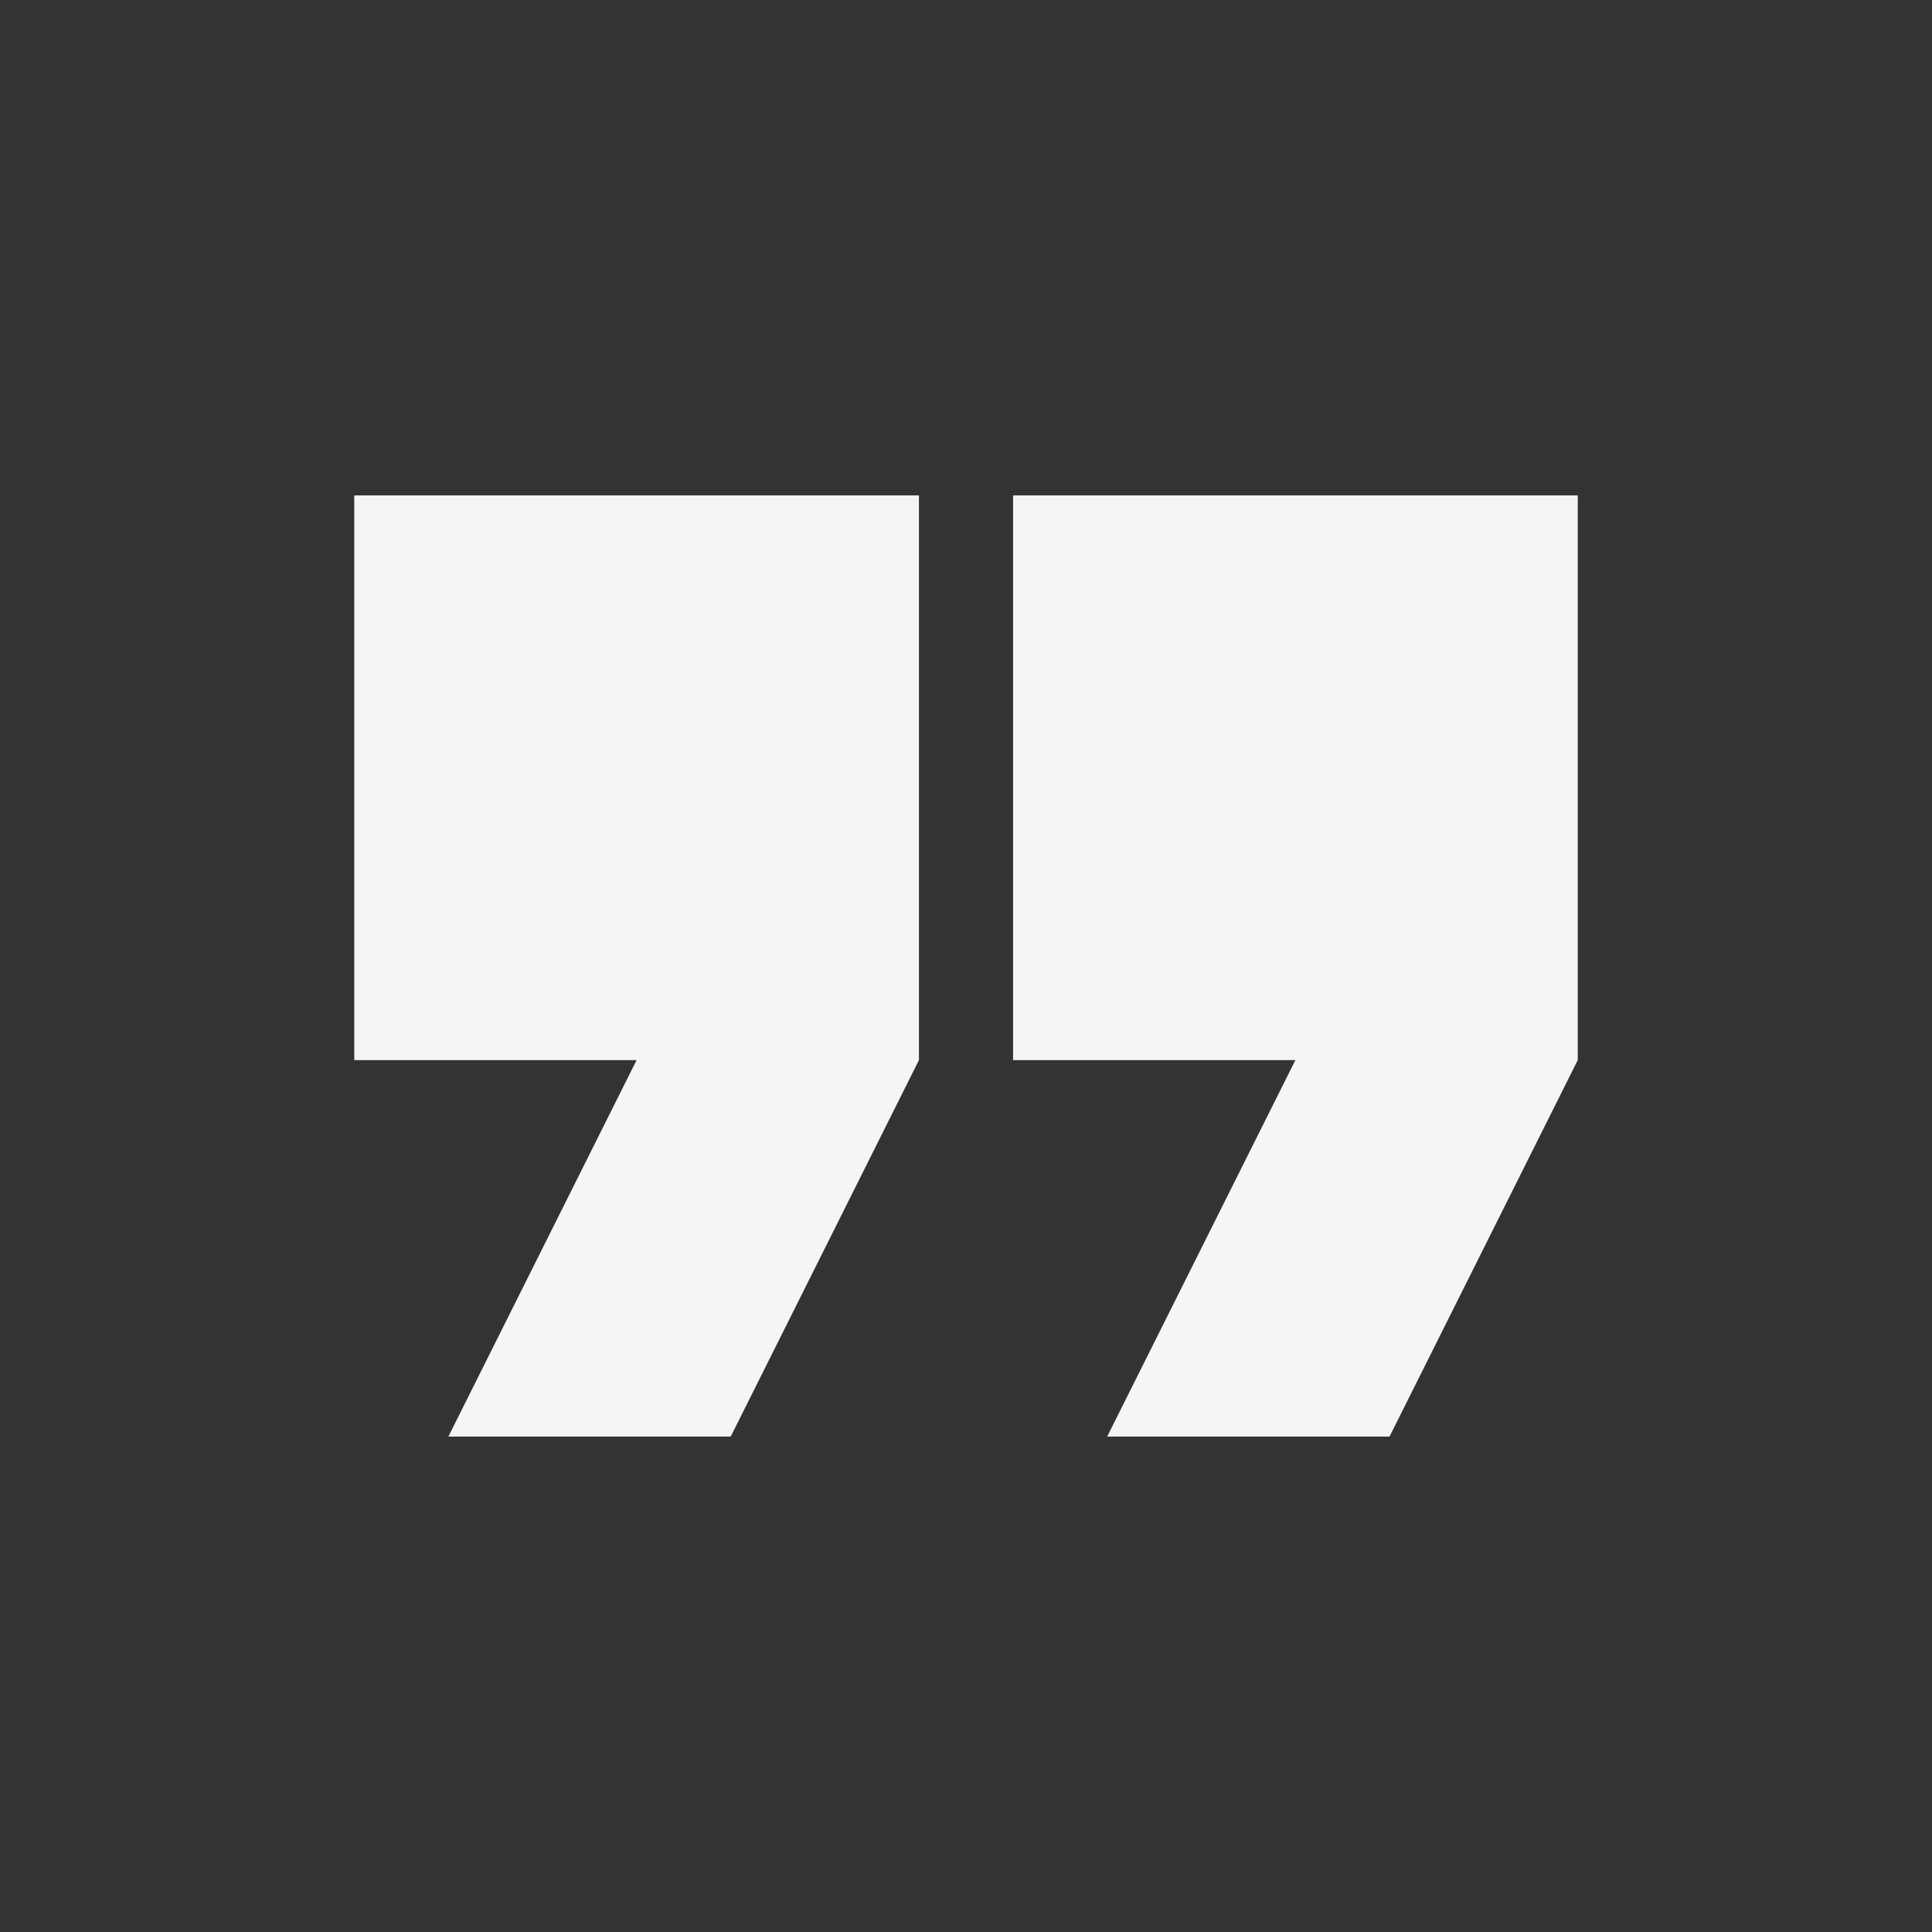 <svg xmlns="http://www.w3.org/2000/svg" width="362" height="362" viewBox="0 0 362 362">
  <rect x="0" y="0" width="362" height="362" fill="#333333" stroke="none"/>
  <g id="Group_24" data-name="Group 24" transform="translate(-1106 -679)">
    <rect id="Rectangle_12" data-name="Rectangle 12" width="362" height="362" transform="translate(1106 679)" fill="none"/>
    <g id="quotes" transform="translate(136.378 95.829)">
      <path id="np_quote_2606849_000000" d="M150.449,195.092l35.268-70.537h-52.9V18.75H238.62V124.555l-35.268,70.537Zm-123.439,0,35.268-70.537H9.375V18.75H115.18V124.555L79.912,195.092Z" transform="translate(1026.625 657.25)" fill="#f5f5f5" fill-rule="evenodd"/>
    </g>
  </g>
</svg>
